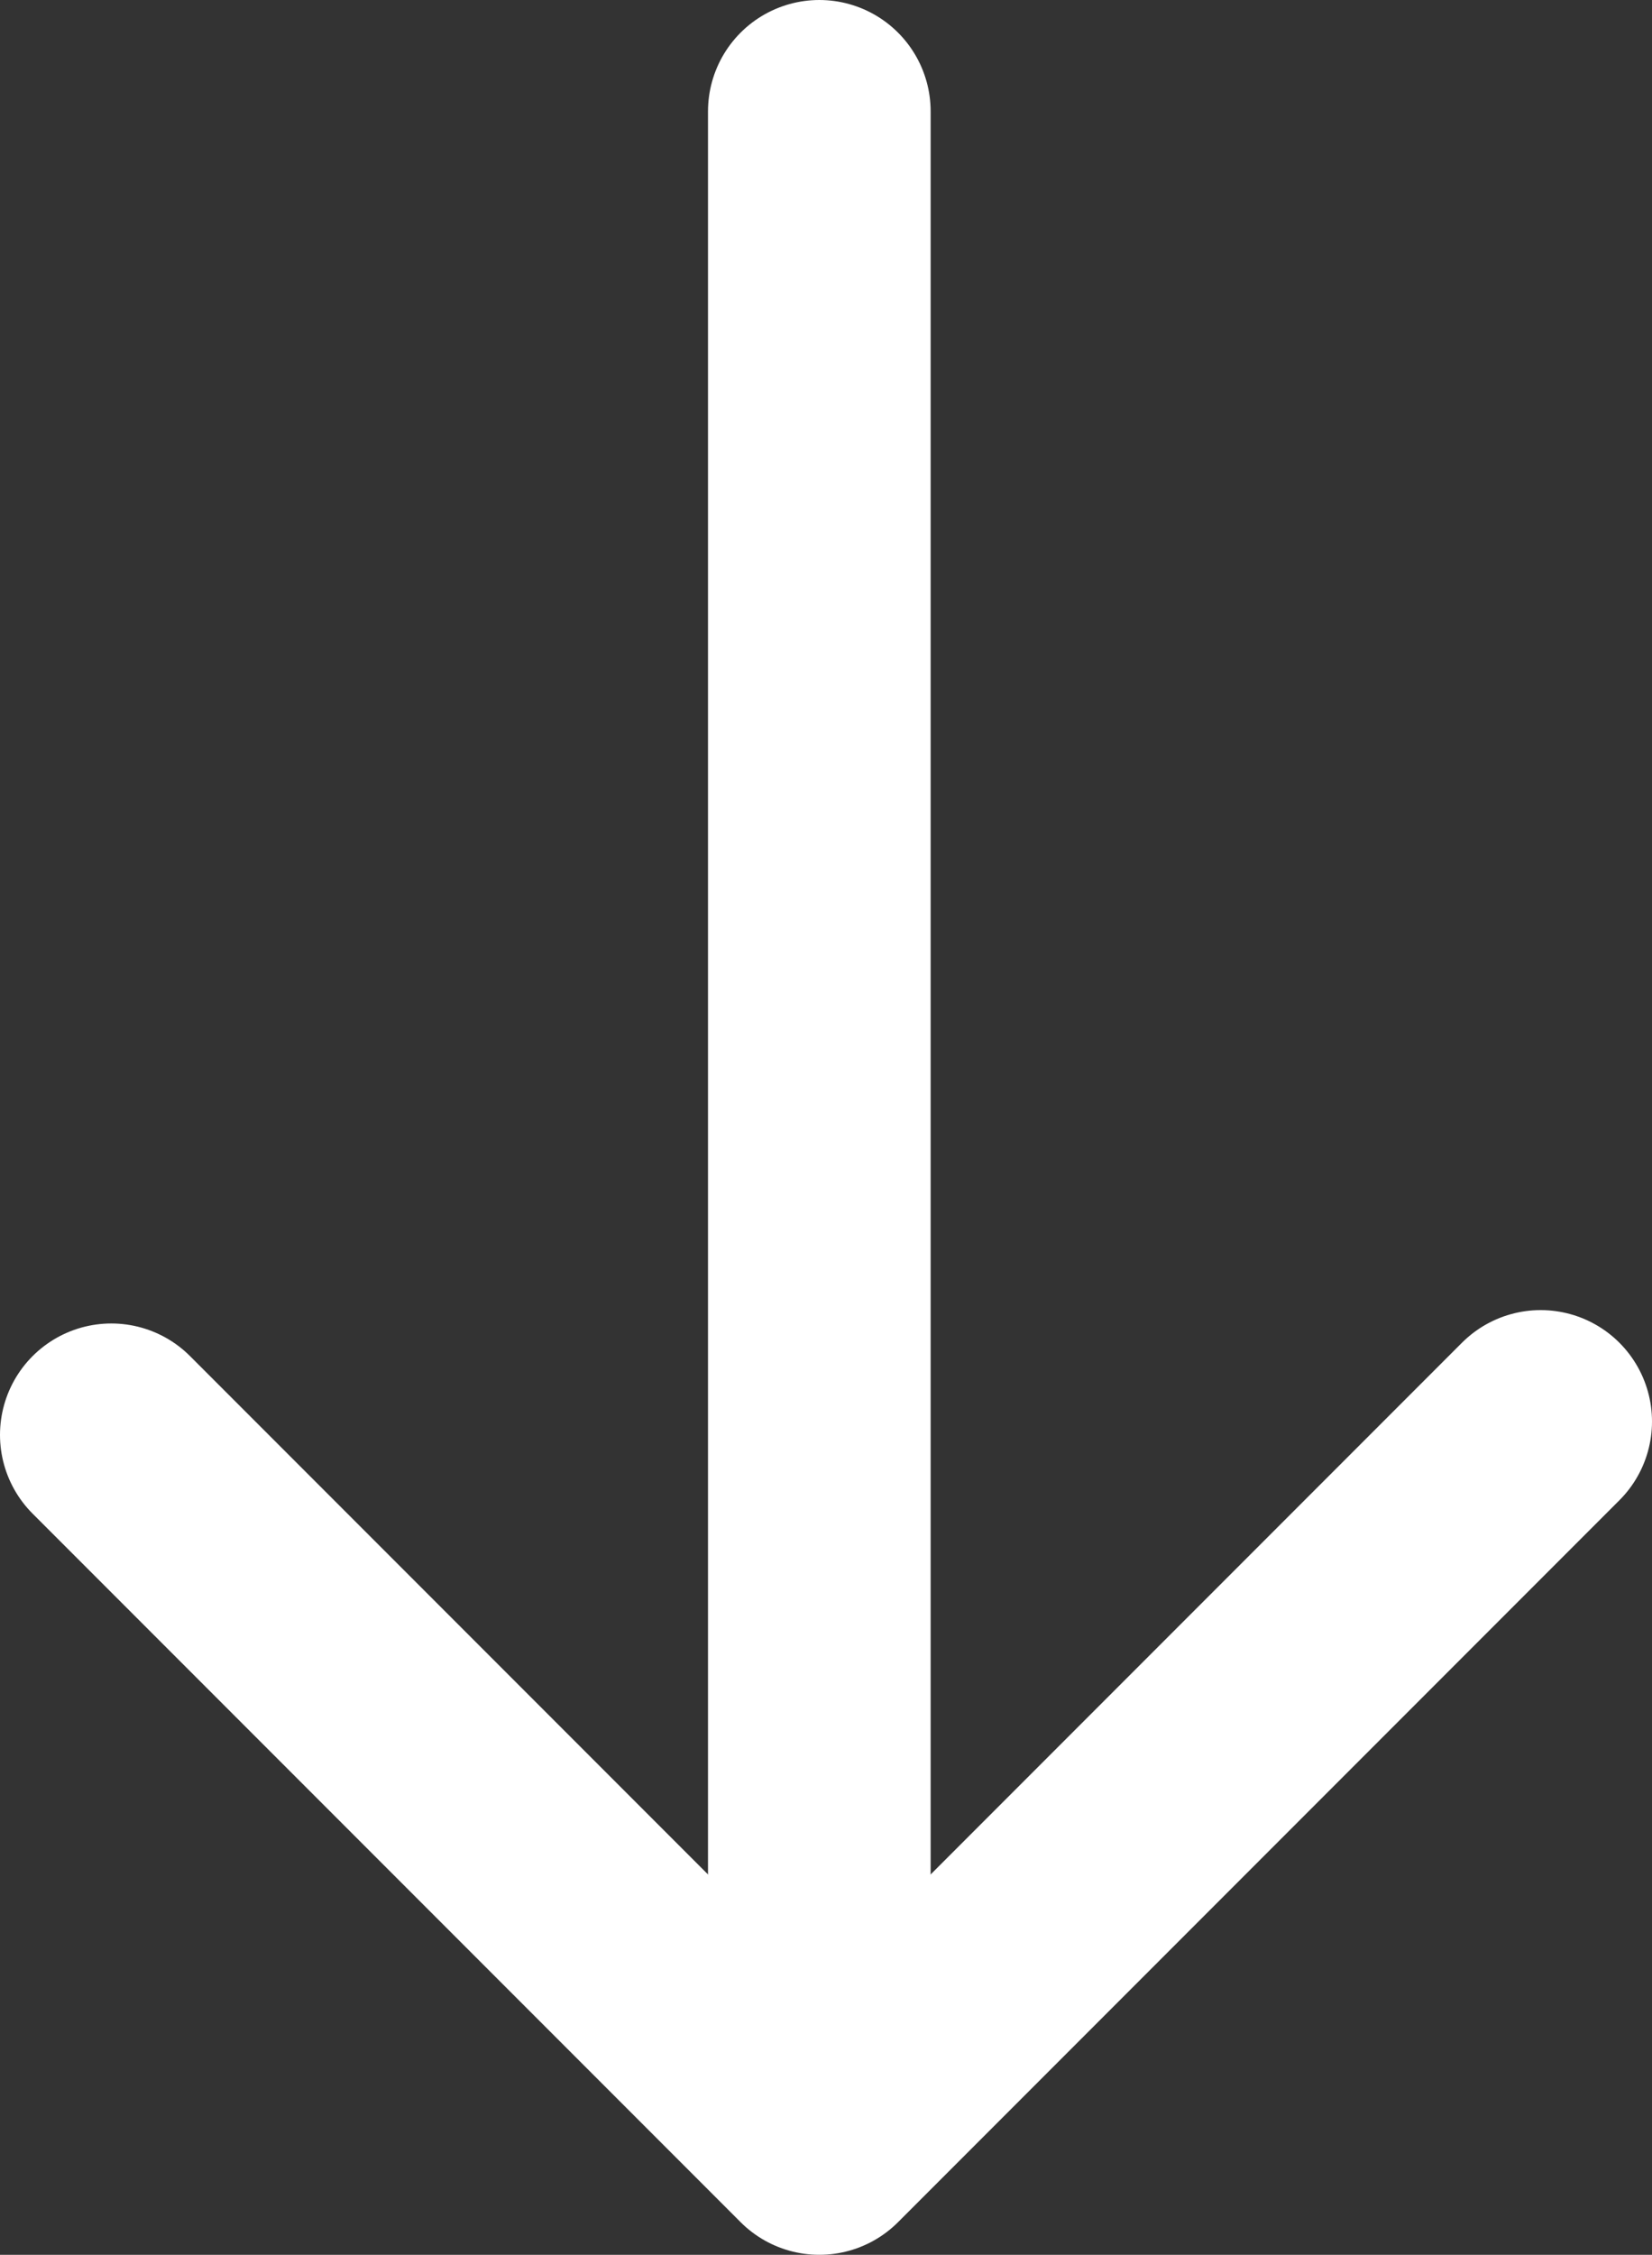 <svg id="Layer_1" data-name="Layer 1" xmlns="http://www.w3.org/2000/svg" viewBox="0 0 37.1 50.6"><rect x="0" y="0" width="37.1" height="50.6" fill="#333333" stroke="none"/><defs><style>.cls-1{fill:none;stroke:#fff;stroke-linecap:round;stroke-linejoin:round;stroke-width:5px;}</style></defs><polyline class="cls-1" points="2.5 32.2 18.4 48.1 34.6 31.9"/><line class="cls-1" x1="18.4" y1="2.5" x2="18.4" y2="44"/></svg>